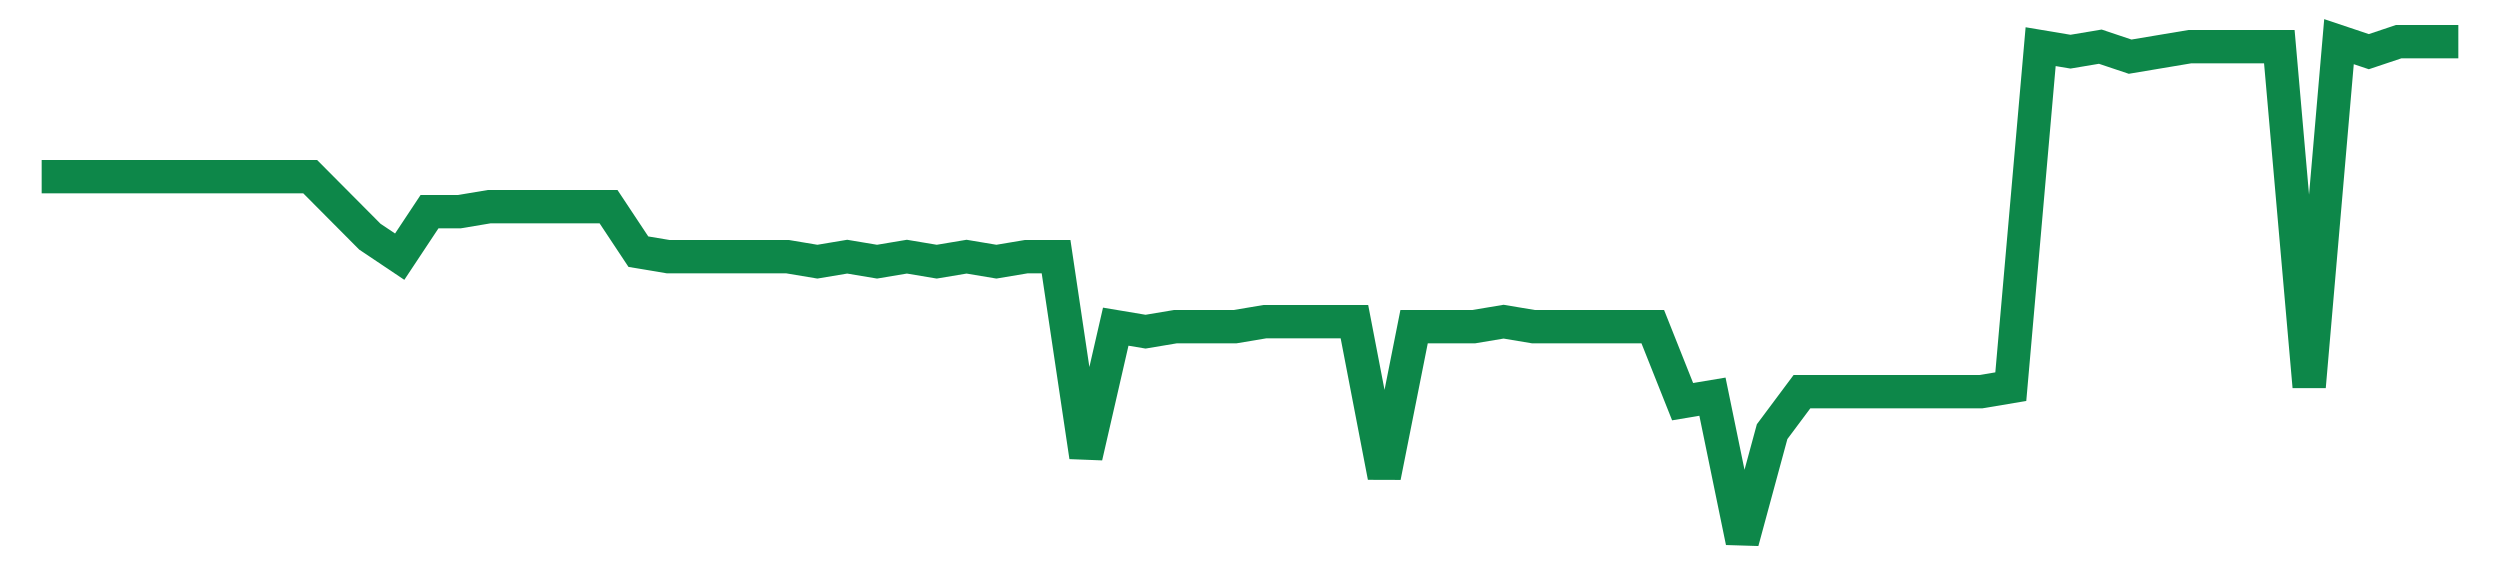 <svg width="300" height="70" viewBox="0 0 300 70" xmlns="http://www.w3.org/2000/svg">
    <path d="M 5,21.2 L 8.58,21.2 L 12.16,21.2 L 15.741,21.2 L 19.321,21.2 L 22.901,21.2 L 26.481,21.2 L 30.062,21.2 L 33.642,21.2 L 37.222,21.2 L 40.802,24.8 L 44.383,28.4 L 47.963,30.8 L 51.543,25.4 L 55.123,25.4 L 58.704,24.8 L 62.284,24.8 L 65.864,24.8 L 69.444,24.8 L 73.025,24.8 L 76.605,30.2 L 80.185,30.8 L 83.765,30.8 L 87.346,30.8 L 90.926,30.8 L 94.506,30.8 L 98.086,31.4 L 101.667,30.8 L 105.247,31.4 L 108.827,30.8 L 112.407,31.4 L 115.988,30.8 L 119.568,31.4 L 123.148,30.8 L 126.728,30.8 L 130.309,54.8 L 133.889,39.2 L 137.469,39.8 L 141.049,39.2 L 144.63,39.2 L 148.21,39.2 L 151.79,38.6 L 155.37,38.6 L 158.951,38.6 L 162.531,38.6 L 166.111,57.2 L 169.691,39.2 L 173.272,39.2 L 176.852,39.2 L 180.432,38.6 L 184.012,39.2 L 187.593,39.2 L 191.173,39.2 L 194.753,39.2 L 198.333,39.2 L 201.914,48.2 L 205.494,47.6 L 209.074,65 L 212.654,51.8 L 216.235,47 L 219.815,47 L 223.395,47 L 226.975,47 L 230.556,47 L 234.136,47 L 237.716,47 L 241.296,46.4 L 244.877,5.6 L 248.457,6.2 L 252.037,5.6 L 255.617,6.8 L 259.198,6.2 L 262.778,5.6 L 266.358,5.6 L 269.938,5.6 L 273.519,5.6 L 277.099,46.4 L 280.679,5 L 284.259,6.2 L 287.84,5 L 291.42,5 L 295,5" fill="none" stroke="#0D8749" stroke-width="4"/>
</svg>